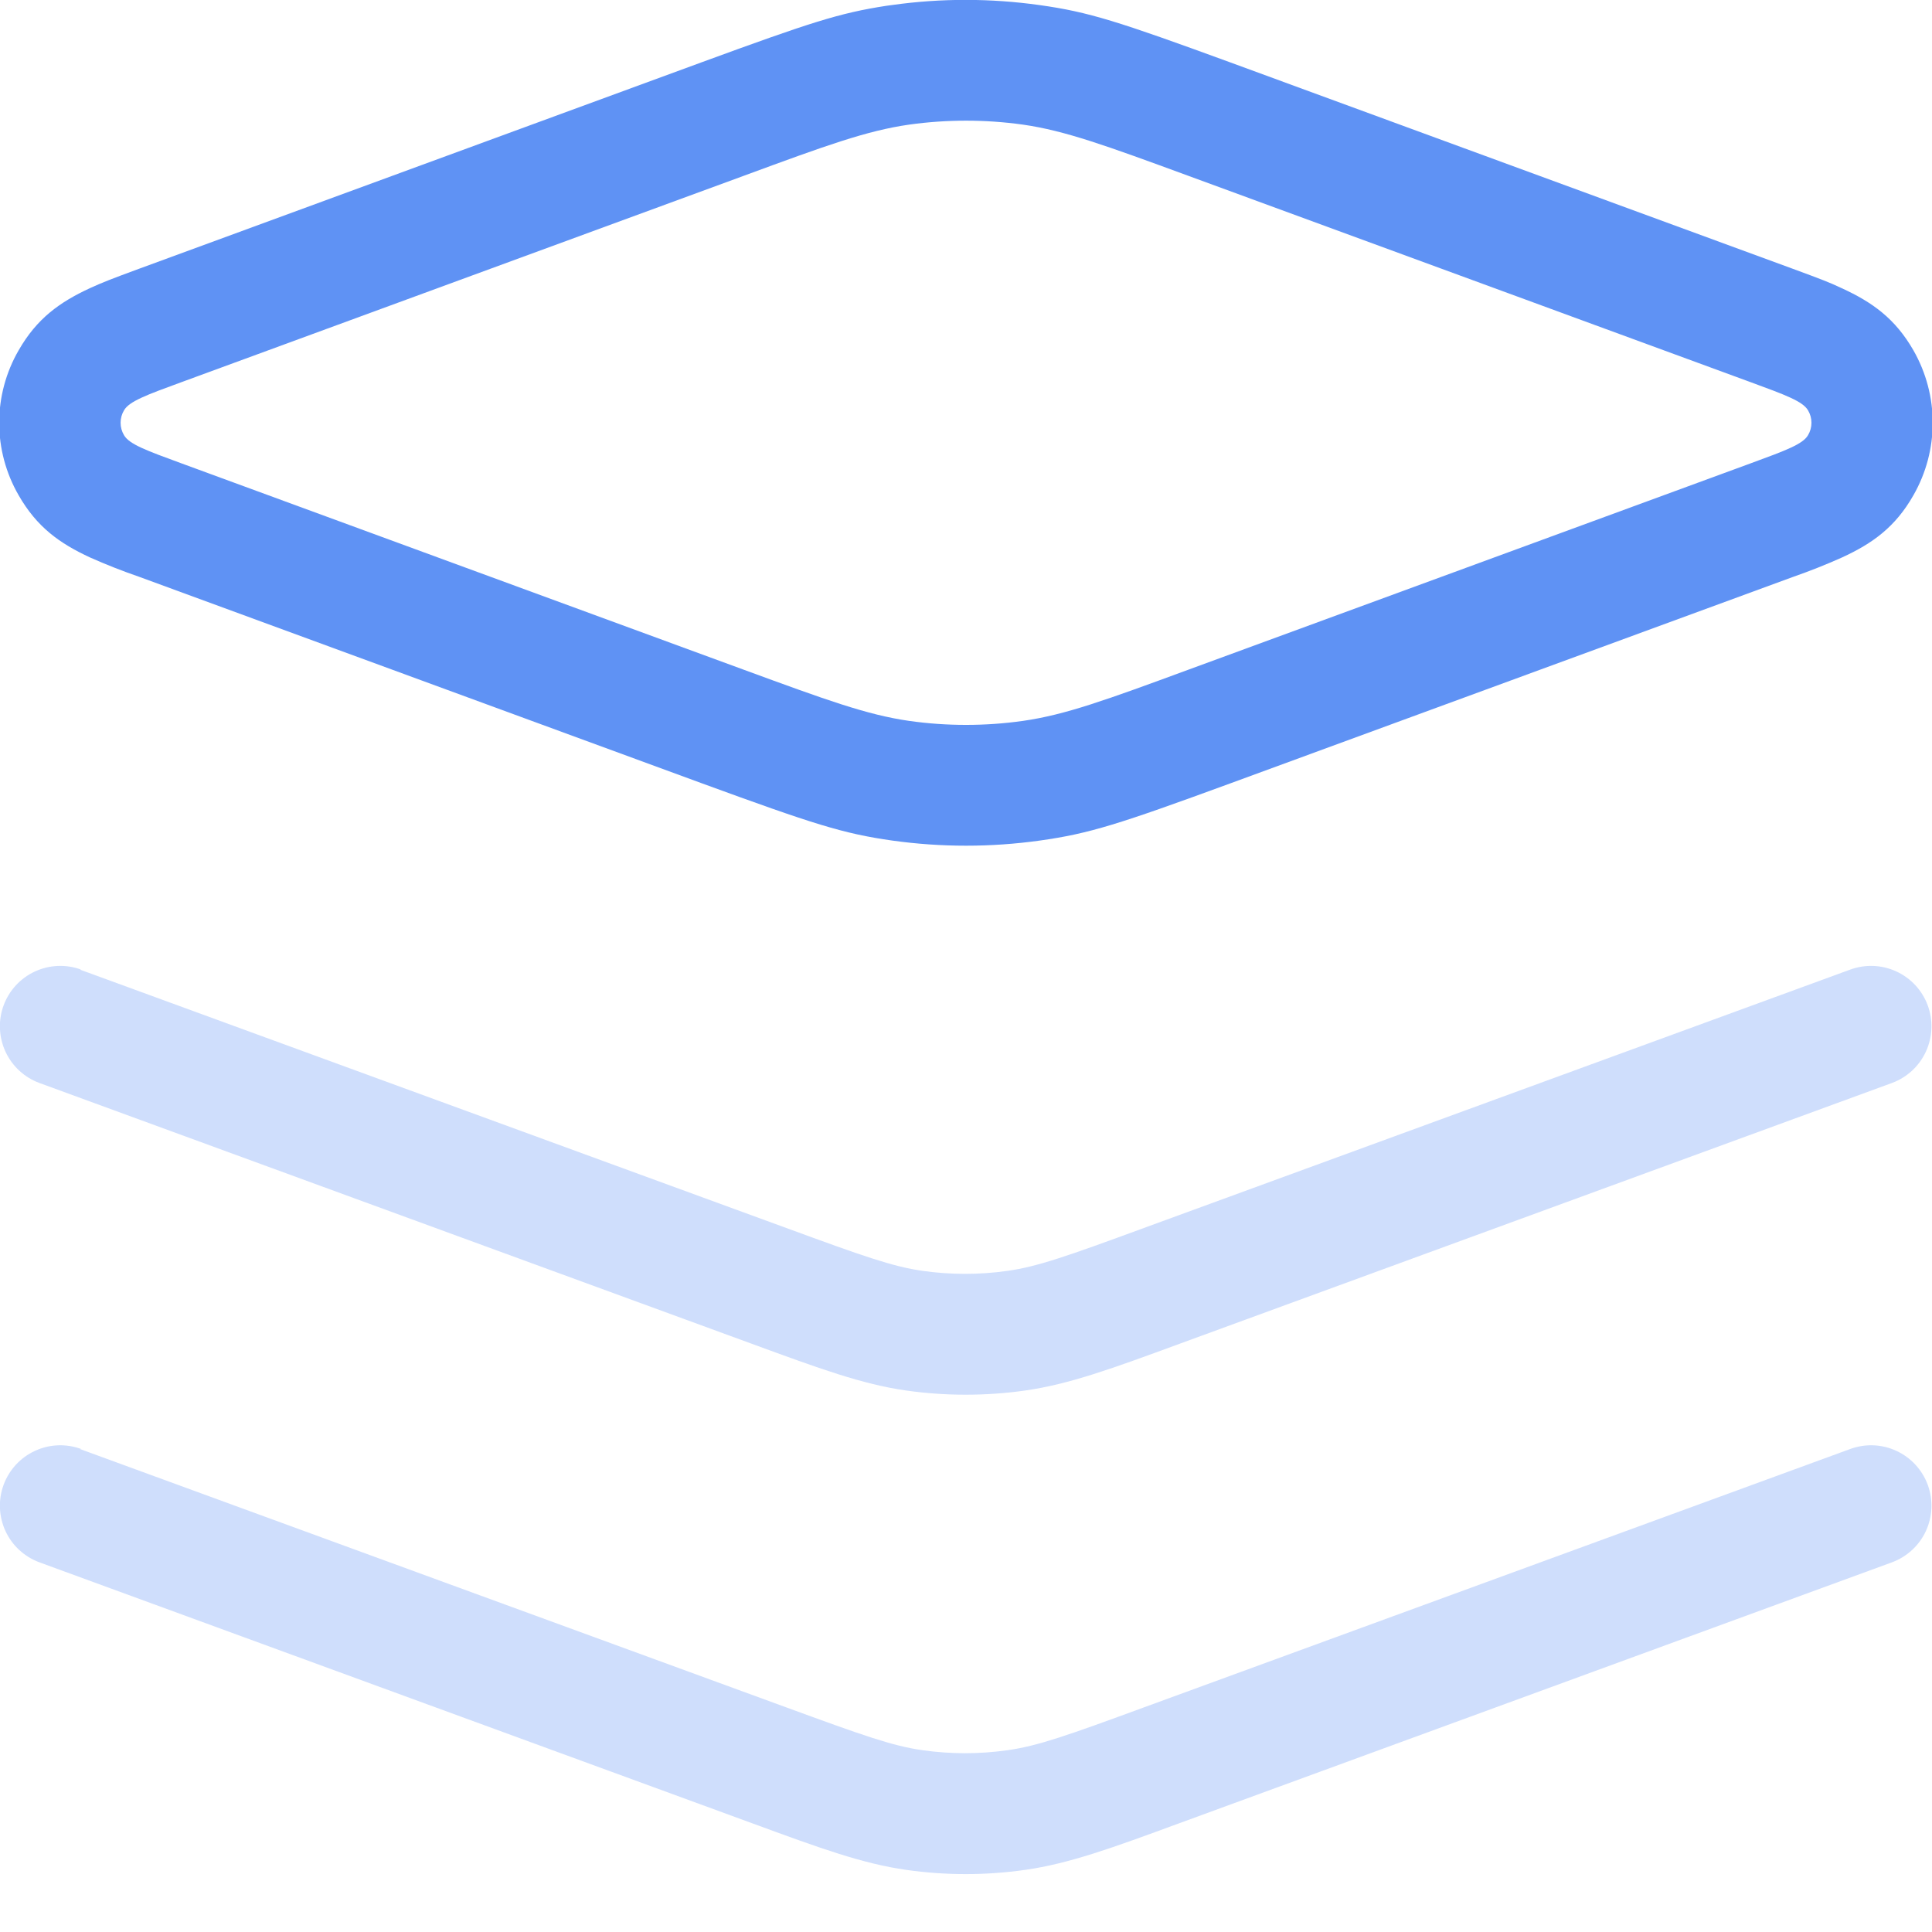 <svg width="36" height="36" viewBox="0 0 36 36" fill="none" xmlns="http://www.w3.org/2000/svg">
<g clip-path="url(#clip0_10_2134)">
<path opacity="0.3" d="M1.512 18.067C1.231 17.964 0.922 17.977 0.651 18.102C0.38 18.227 0.17 18.455 0.067 18.735C-0.036 19.015 -0.023 19.325 0.102 19.596C0.227 19.867 0.455 20.077 0.735 20.18L14.01 25.04C15.273 25.503 16.065 25.794 16.89 25.911C17.622 26.014 18.366 26.014 19.098 25.911C19.923 25.794 20.718 25.503 21.978 25.04L35.253 20.18C35.533 20.077 35.761 19.867 35.886 19.596C36.011 19.325 36.024 19.015 35.921 18.735C35.818 18.455 35.608 18.227 35.337 18.102C35.066 17.977 34.757 17.964 34.476 18.067L21.314 22.882C19.892 23.404 19.334 23.602 18.771 23.681C18.248 23.755 17.717 23.755 17.194 23.681C16.632 23.602 16.071 23.402 14.652 22.882L1.489 18.067H1.512ZM1.512 27C1.231 26.897 0.922 26.909 0.651 27.035C0.517 27.097 0.396 27.184 0.296 27.293C0.196 27.402 0.118 27.529 0.067 27.668C0.016 27.807 -0.007 27.954 -0.001 28.102C0.005 28.249 0.04 28.394 0.102 28.529C0.227 28.799 0.455 29.009 0.735 29.112L14.01 33.972C15.273 34.436 16.065 34.726 16.89 34.843C17.622 34.947 18.366 34.947 19.098 34.843C19.923 34.726 20.718 34.436 21.978 33.972L35.253 29.112C35.533 29.009 35.761 28.799 35.886 28.529C36.011 28.258 36.024 27.948 35.921 27.668C35.818 27.388 35.608 27.16 35.337 27.035C35.066 26.909 34.757 26.897 34.476 27L21.314 31.815C19.892 32.337 19.334 32.535 18.771 32.613C18.248 32.687 17.717 32.687 17.194 32.613C16.632 32.535 16.071 32.334 14.652 31.815L1.489 27H1.512Z" fill="#5F92F4"/>
<path d="M19.373 0.095C20.289 0.223 20.836 0.399 22.928 1.164L33.413 5.011C33.926 5.2 34.093 5.263 34.32 5.371C34.889 5.632 35.314 5.936 35.654 6.528C36.133 7.367 36.133 8.391 35.654 9.228C35.317 9.822 34.889 10.128 34.32 10.389C34.023 10.522 33.72 10.642 33.413 10.749L22.928 14.596C20.84 15.361 20.296 15.534 19.373 15.663C18.462 15.79 17.539 15.79 16.628 15.663C15.712 15.534 15.166 15.359 13.073 14.594L2.588 10.746C2.281 10.64 1.978 10.521 1.681 10.389C1.11 10.125 0.687 9.822 0.347 9.228C0.11 8.817 -0.015 8.352 -0.015 7.878C-0.015 7.404 0.11 6.938 0.347 6.528C0.687 5.934 1.112 5.63 1.681 5.367C1.909 5.263 2.075 5.198 2.588 5.009L13.073 1.161C15.1 0.419 15.638 0.243 16.516 0.108L16.628 0.093C17.539 -0.035 18.462 -0.033 19.373 0.095ZM19.06 2.322C18.357 2.224 17.644 2.224 16.941 2.322C16.149 2.435 15.384 2.714 13.858 3.276L3.373 7.124C2.728 7.36 2.406 7.479 2.311 7.646C2.269 7.716 2.247 7.796 2.247 7.878C2.247 7.959 2.269 8.039 2.311 8.109C2.408 8.278 2.73 8.395 3.373 8.631L13.858 12.479C15.391 13.041 16.153 13.32 16.941 13.433C17.643 13.532 18.358 13.532 19.06 13.433C19.852 13.32 20.617 13.041 22.143 12.479L32.628 8.631C33.271 8.395 33.595 8.276 33.69 8.109C33.732 8.039 33.754 7.959 33.754 7.878C33.754 7.796 33.732 7.716 33.69 7.646C33.593 7.479 33.271 7.36 32.628 7.124L22.143 3.276C20.611 2.714 19.848 2.435 19.06 2.322Z" fill="#5F92F4"/>
</g>
<defs>
<clipPath id="clip0_10_2134">
<rect width="36" height="36" fill="white"/>
</clipPath>
</defs>
</svg>
